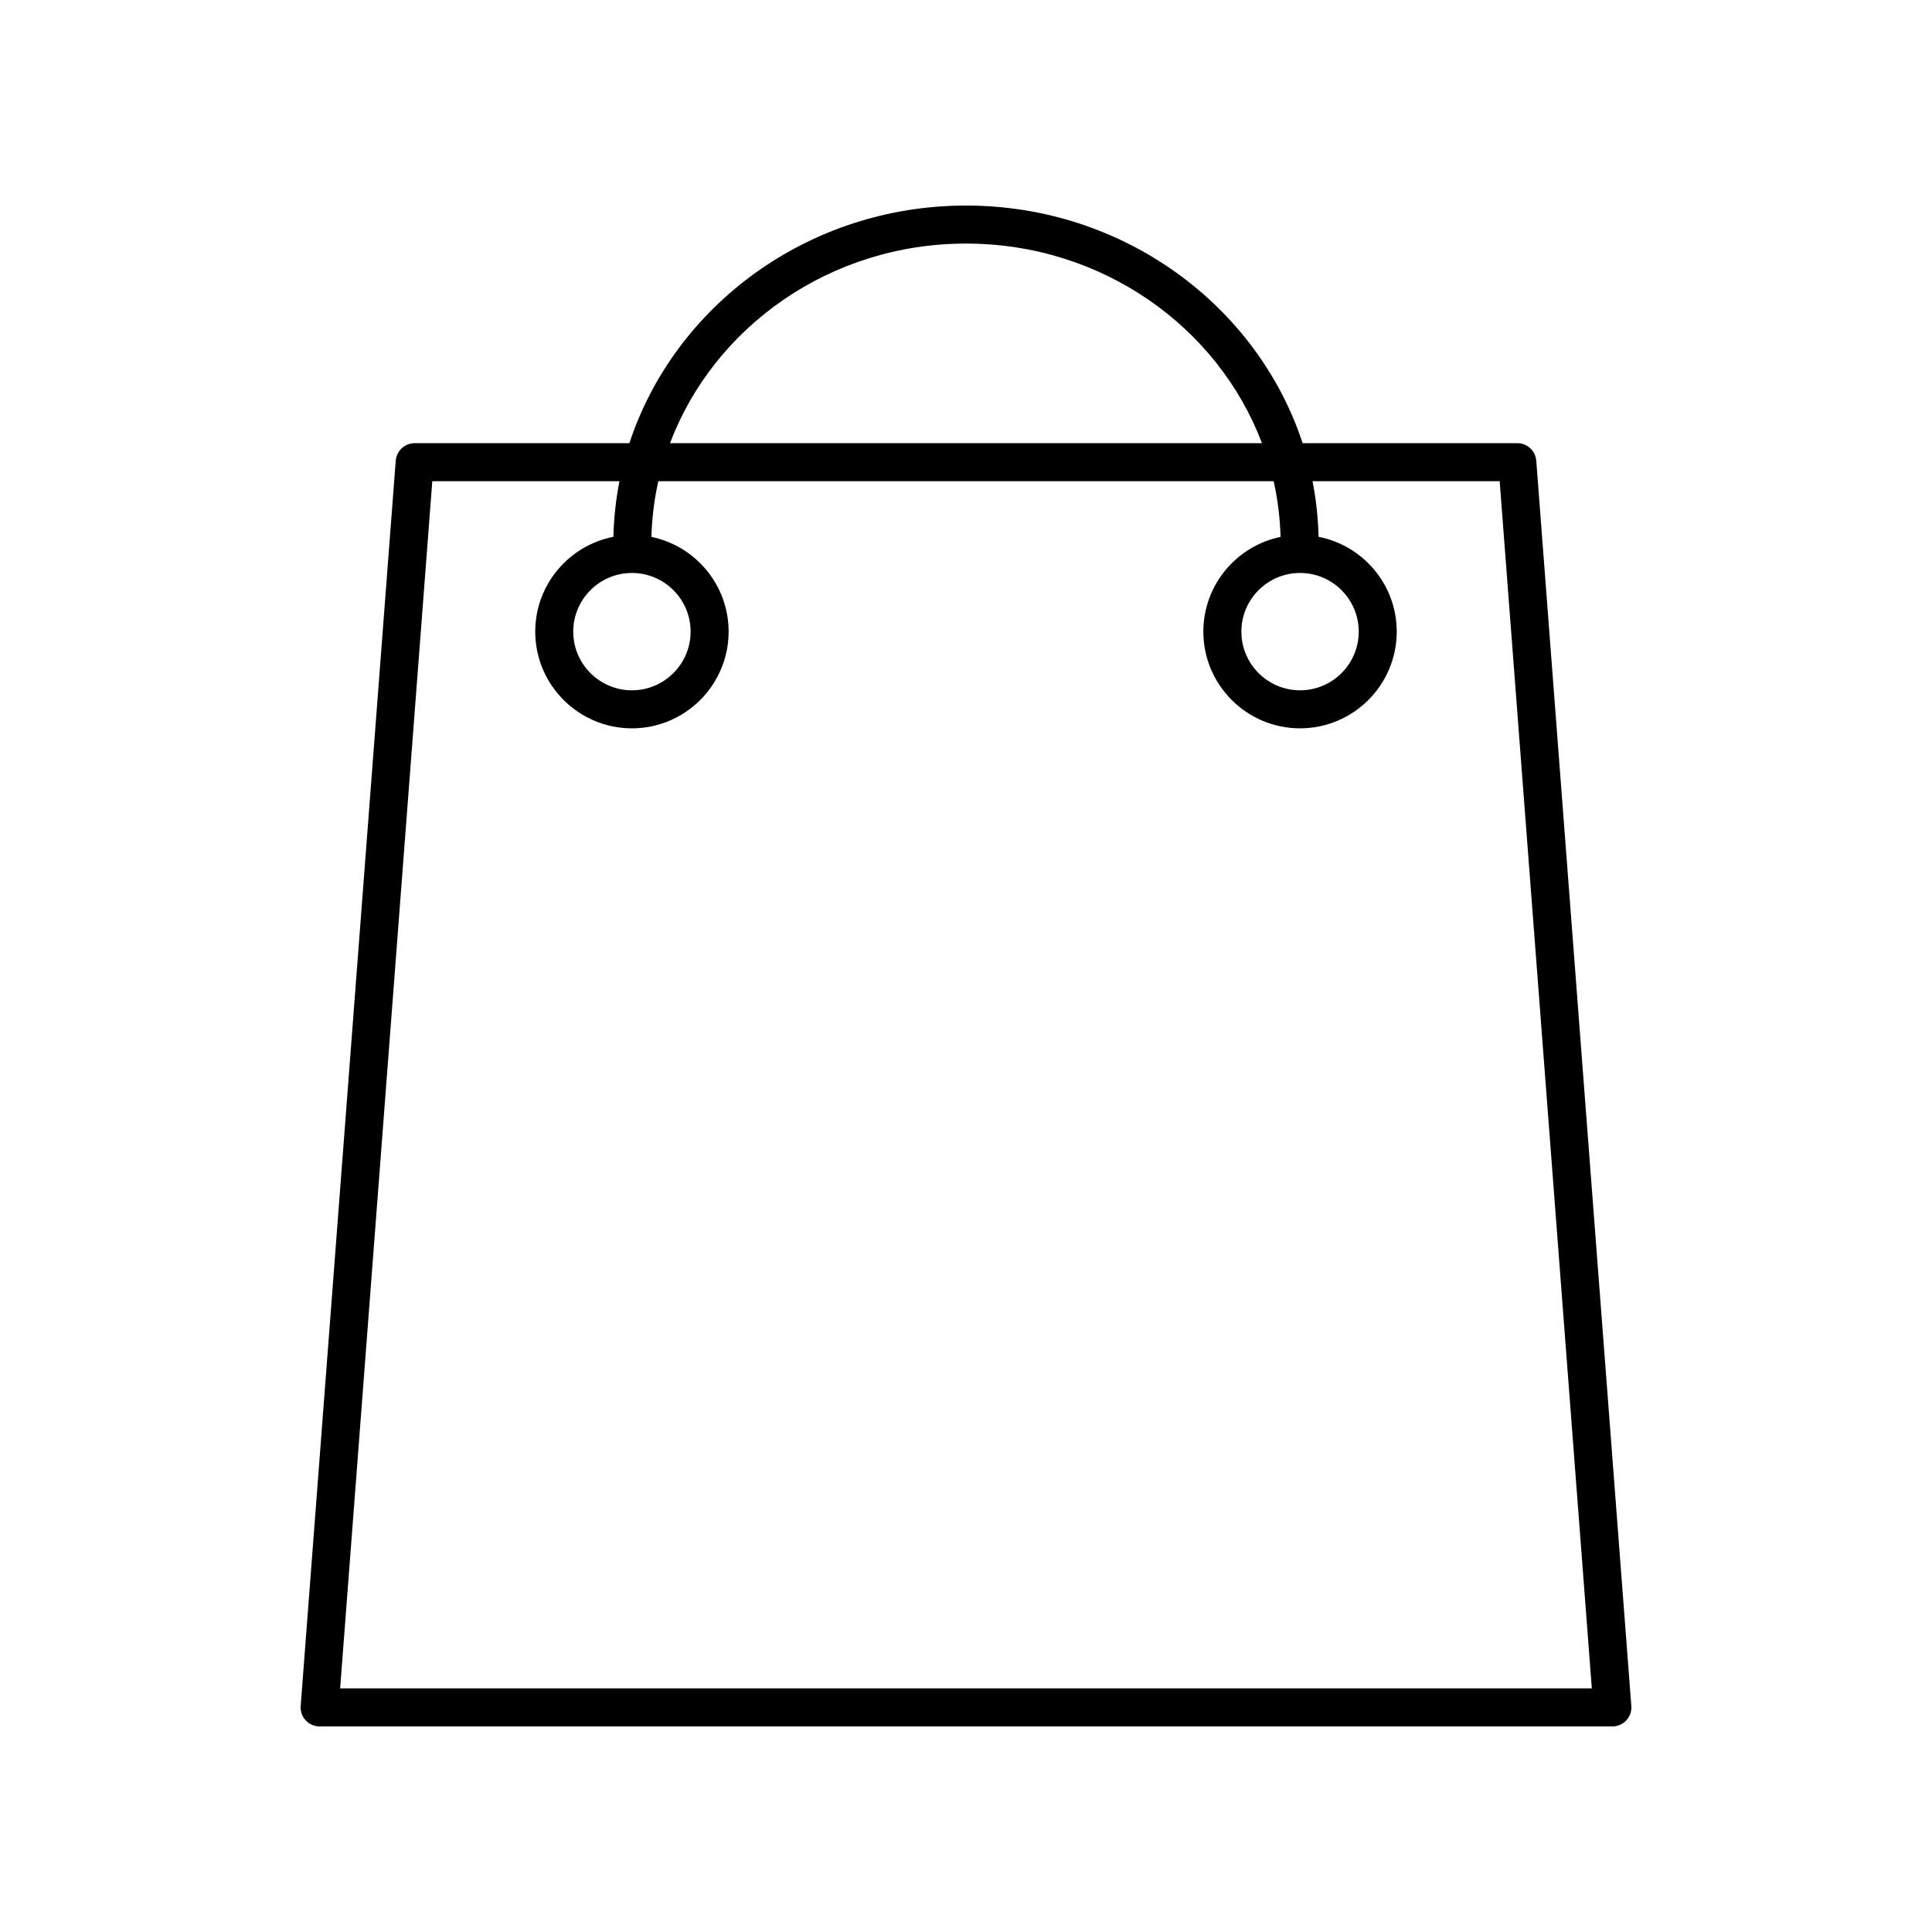 <?xml version="1.0" encoding="UTF-8"?>
<!-- Uploaded to: SVG Repo, www.svgrepo.com, Generator: SVG Repo Mixer Tools -->
<svg fill="#000000" width="800px" height="800px" version="1.1" viewBox="144 144 512 512" xmlns="http://www.w3.org/2000/svg">
 <path d="m574.99 599.91c0.953-1.027 1.434-2.41 1.328-3.809l-25.191-330c-0.199-2.629-2.387-4.656-5.023-4.656h-56.895c-11.992-36.465-47.438-62.973-89.207-62.973s-77.215 26.512-89.207 62.977l-56.898-0.004c-2.633 0-4.824 2.027-5.023 4.656l-25.191 330c-0.105 1.398 0.375 2.781 1.328 3.809 0.953 1.027 2.293 1.613 3.695 1.613h342.59c1.402 0 2.742-0.586 3.695-1.613zm-174.99-391.36c36.082 0 66.801 22.105 78.438 52.898h-156.88c11.637-30.793 42.359-52.898 78.441-52.898zm-165.86 382.89 24.422-319.92h49.605c-0.957 4.789-1.477 9.719-1.613 14.742-11.785 2.301-20.711 12.68-20.711 25.125 0 14.129 11.496 25.629 25.625 25.629s25.625-11.5 25.625-25.629c0-12.363-8.801-22.707-20.465-25.102 0.152-5.051 0.75-9.988 1.84-14.766h163.06c1.09 4.777 1.684 9.715 1.836 14.766-11.664 2.394-20.465 12.738-20.465 25.102 0 14.129 11.496 25.629 25.625 25.629s25.625-11.5 25.625-25.629c0-12.449-8.926-22.824-20.711-25.125-0.133-5.023-0.652-9.953-1.613-14.742h49.605l24.422 319.92zm77.328-295.6c8.574 0 15.551 6.977 15.551 15.547 0 8.574-6.977 15.551-15.551 15.551s-15.551-6.977-15.551-15.551c0.004-8.57 6.981-15.547 15.551-15.547zm177.06 0c8.574 0 15.551 6.977 15.551 15.547 0 8.574-6.977 15.551-15.551 15.551-8.574 0-15.551-6.977-15.551-15.551 0-8.57 6.977-15.547 15.551-15.547z"/>
</svg>
